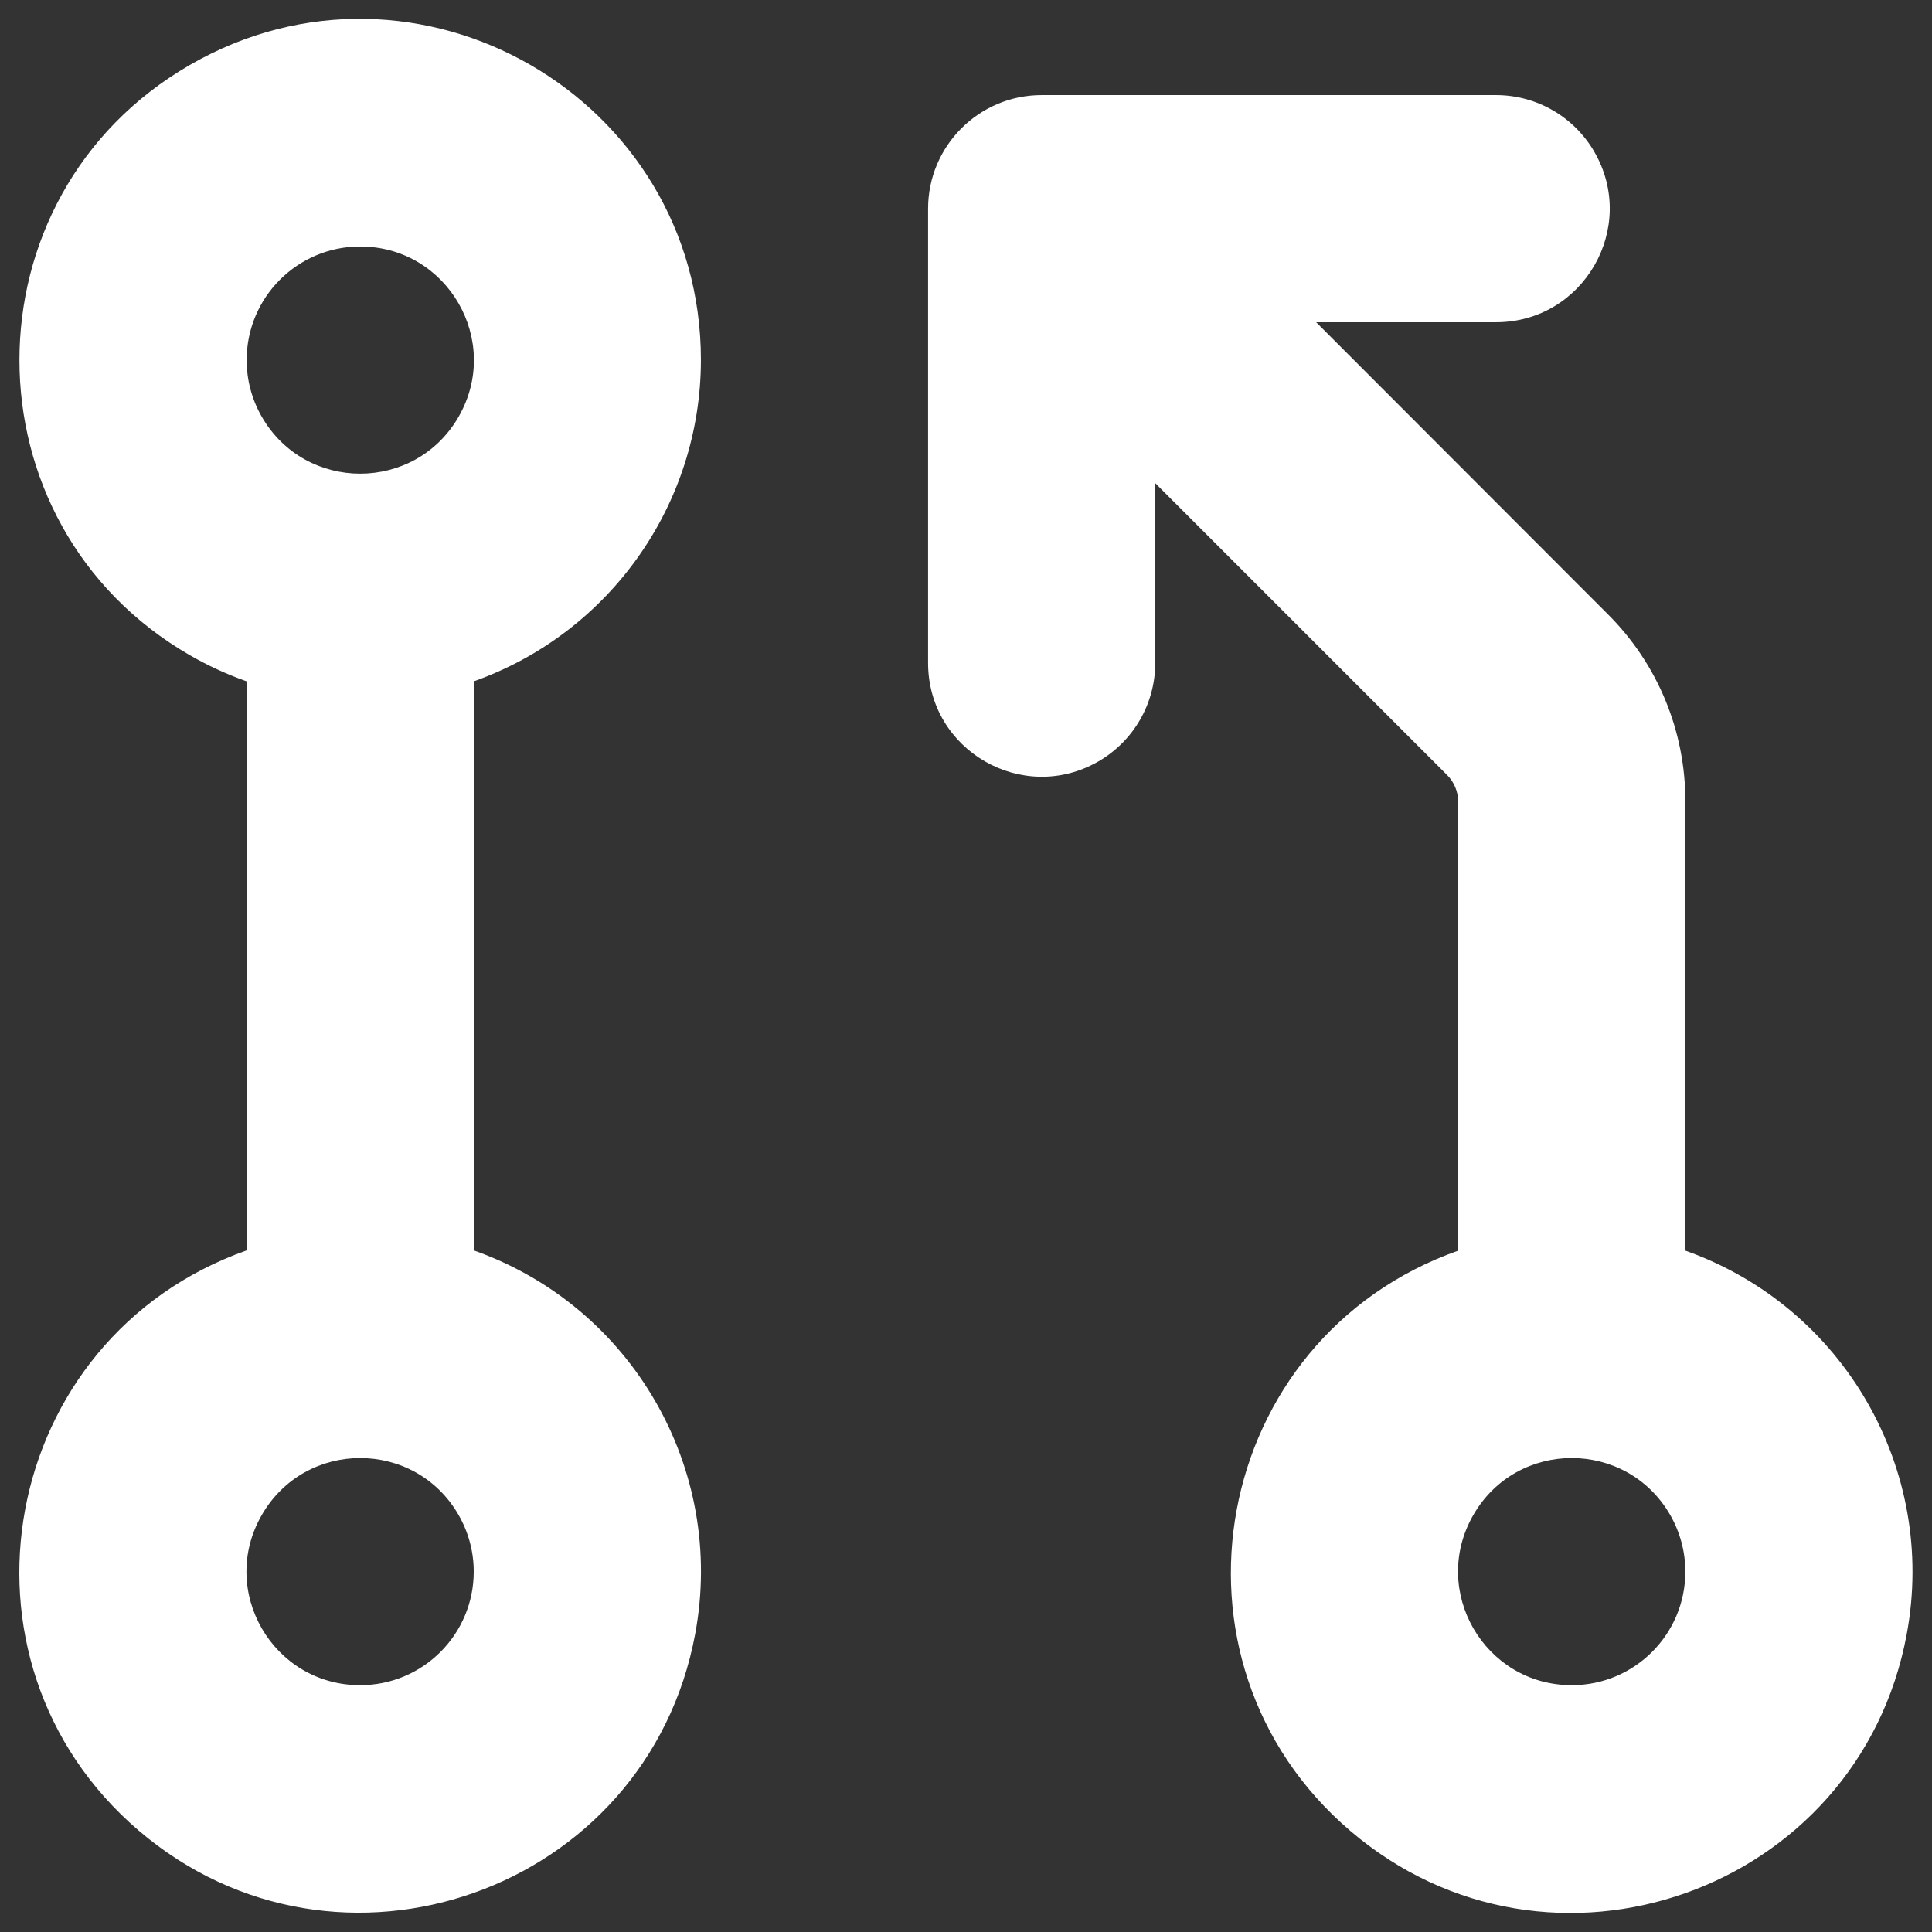 <svg width="24" height="24" viewBox="0 0 24 24" fill="none" xmlns="http://www.w3.org/2000/svg">
<rect x="0" y="0" width="24" height="24" fill="#333333" stroke="none"/>
<path d="M8.707 4.473C8.707 1.215 5.18 -0.822 2.358 0.807C-0.464 2.436 -0.464 6.51 2.358 8.139C2.583 8.269 2.819 8.377 3.064 8.464V15.533C-0.009 16.619 -0.753 20.623 1.724 22.741C4.201 24.858 8.041 23.501 8.636 20.297C9.017 18.248 7.85 16.227 5.885 15.533V8.464C7.575 7.864 8.705 6.266 8.707 4.473ZM4.474 3.062C5.561 3.062 6.239 4.238 5.696 5.179C5.153 6.119 3.796 6.119 3.253 5.179C3.129 4.964 3.064 4.721 3.064 4.473C3.064 3.694 3.695 3.062 4.474 3.062ZM4.474 20.934C3.388 20.934 2.709 19.759 3.253 18.818C3.796 17.877 5.153 17.877 5.696 18.818C5.82 19.033 5.885 19.276 5.885 19.523C5.885 20.303 5.254 20.934 4.474 20.934ZM20.936 15.533V9.956C20.938 9.082 20.591 8.244 19.971 7.628L16.35 4.003H18.584C19.67 4.003 20.349 2.827 19.806 1.887C19.554 1.45 19.088 1.181 18.584 1.181H12.94C12.161 1.181 11.529 1.813 11.529 2.592V8.236C11.529 9.322 12.705 10.001 13.646 9.458C14.082 9.206 14.351 8.74 14.351 8.236V6.002L17.976 9.627C18.064 9.715 18.114 9.835 18.114 9.96V15.536C15.042 16.622 14.297 20.627 16.774 22.744C19.251 24.862 23.091 23.504 23.686 20.301C24.067 18.252 22.9 16.231 20.936 15.536V15.533ZM19.525 20.934C18.439 20.934 17.76 19.759 18.303 18.818C18.846 17.877 20.203 17.877 20.747 18.818C20.87 19.032 20.936 19.276 20.936 19.523C20.936 20.303 20.304 20.934 19.525 20.934Z" fill="white"/>
</svg>
